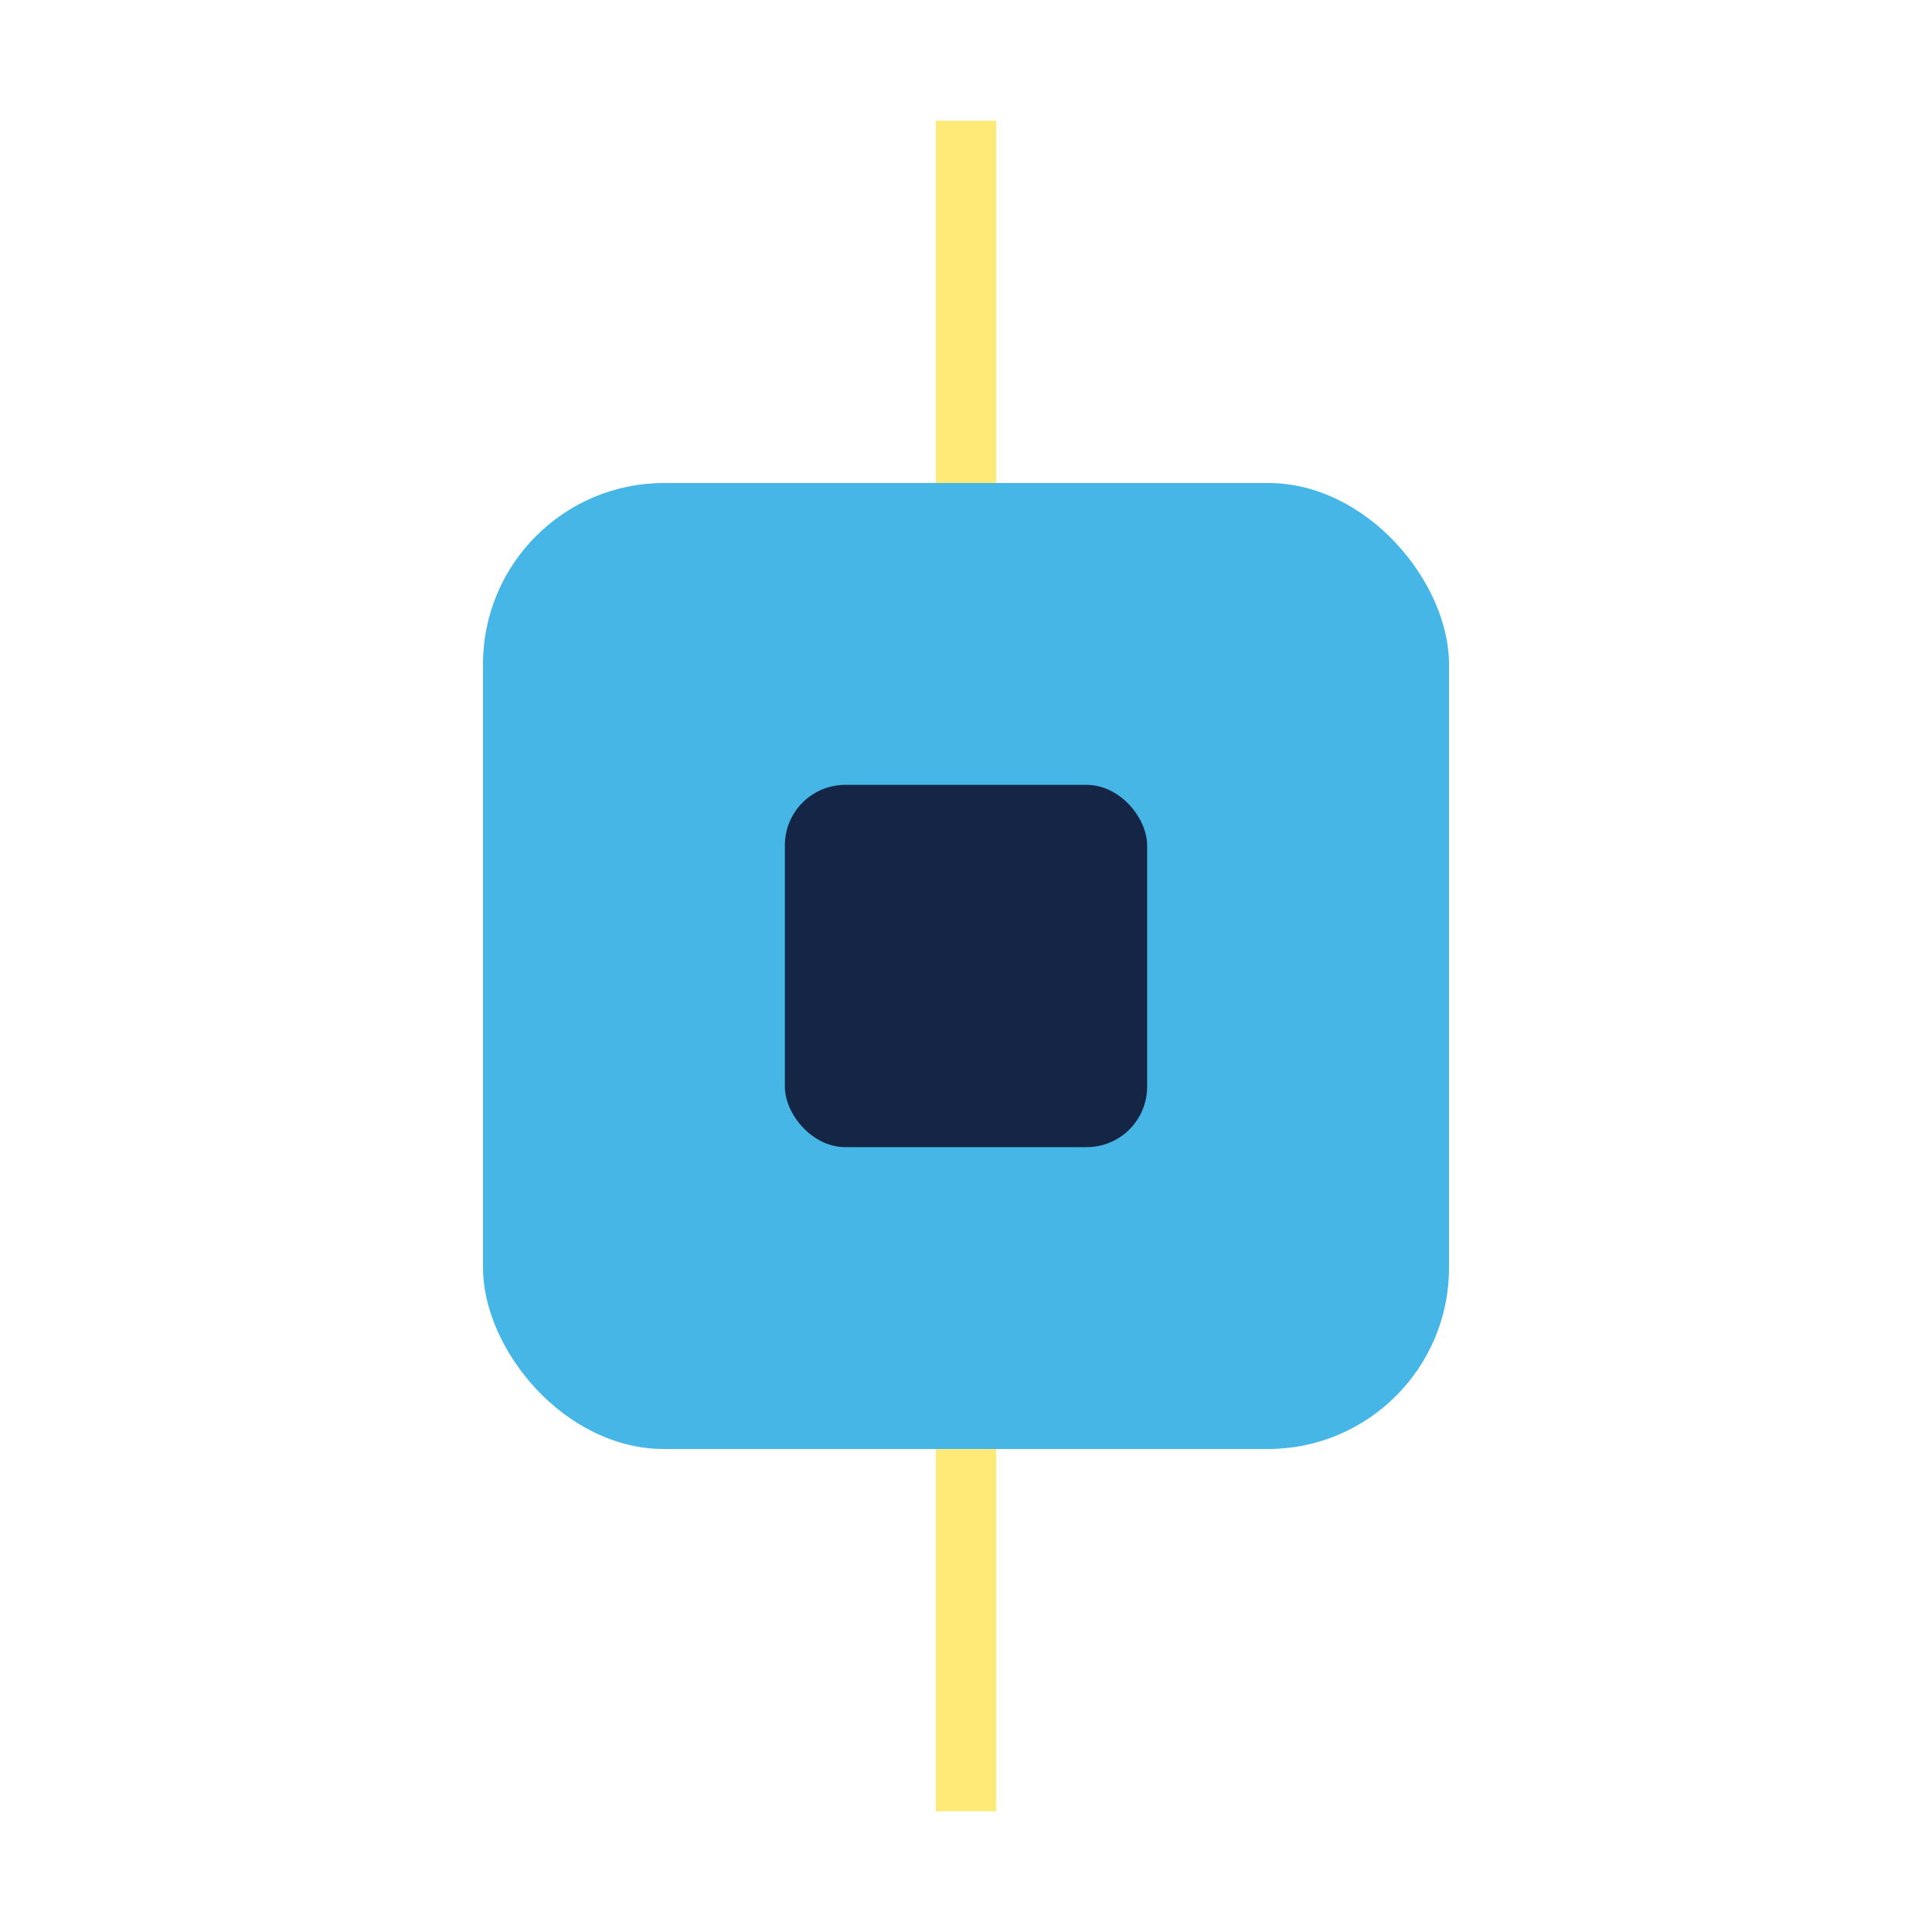 <?xml version="1.0" encoding="UTF-8"?>
<svg xmlns="http://www.w3.org/2000/svg" width="32" height="32" viewBox="0 0 32 32"><rect x="8" y="8" width="16" height="16" rx="3" fill="#45B6E6"/><rect x="13" y="13" width="6" height="6" rx="1" fill="#152545"/><g stroke="#FFE977" stroke-width="1"><line x1="16" y1="2" x2="16" y2="8"/><line x1="16" y1="24" x2="16" y2="30"/></g></svg>